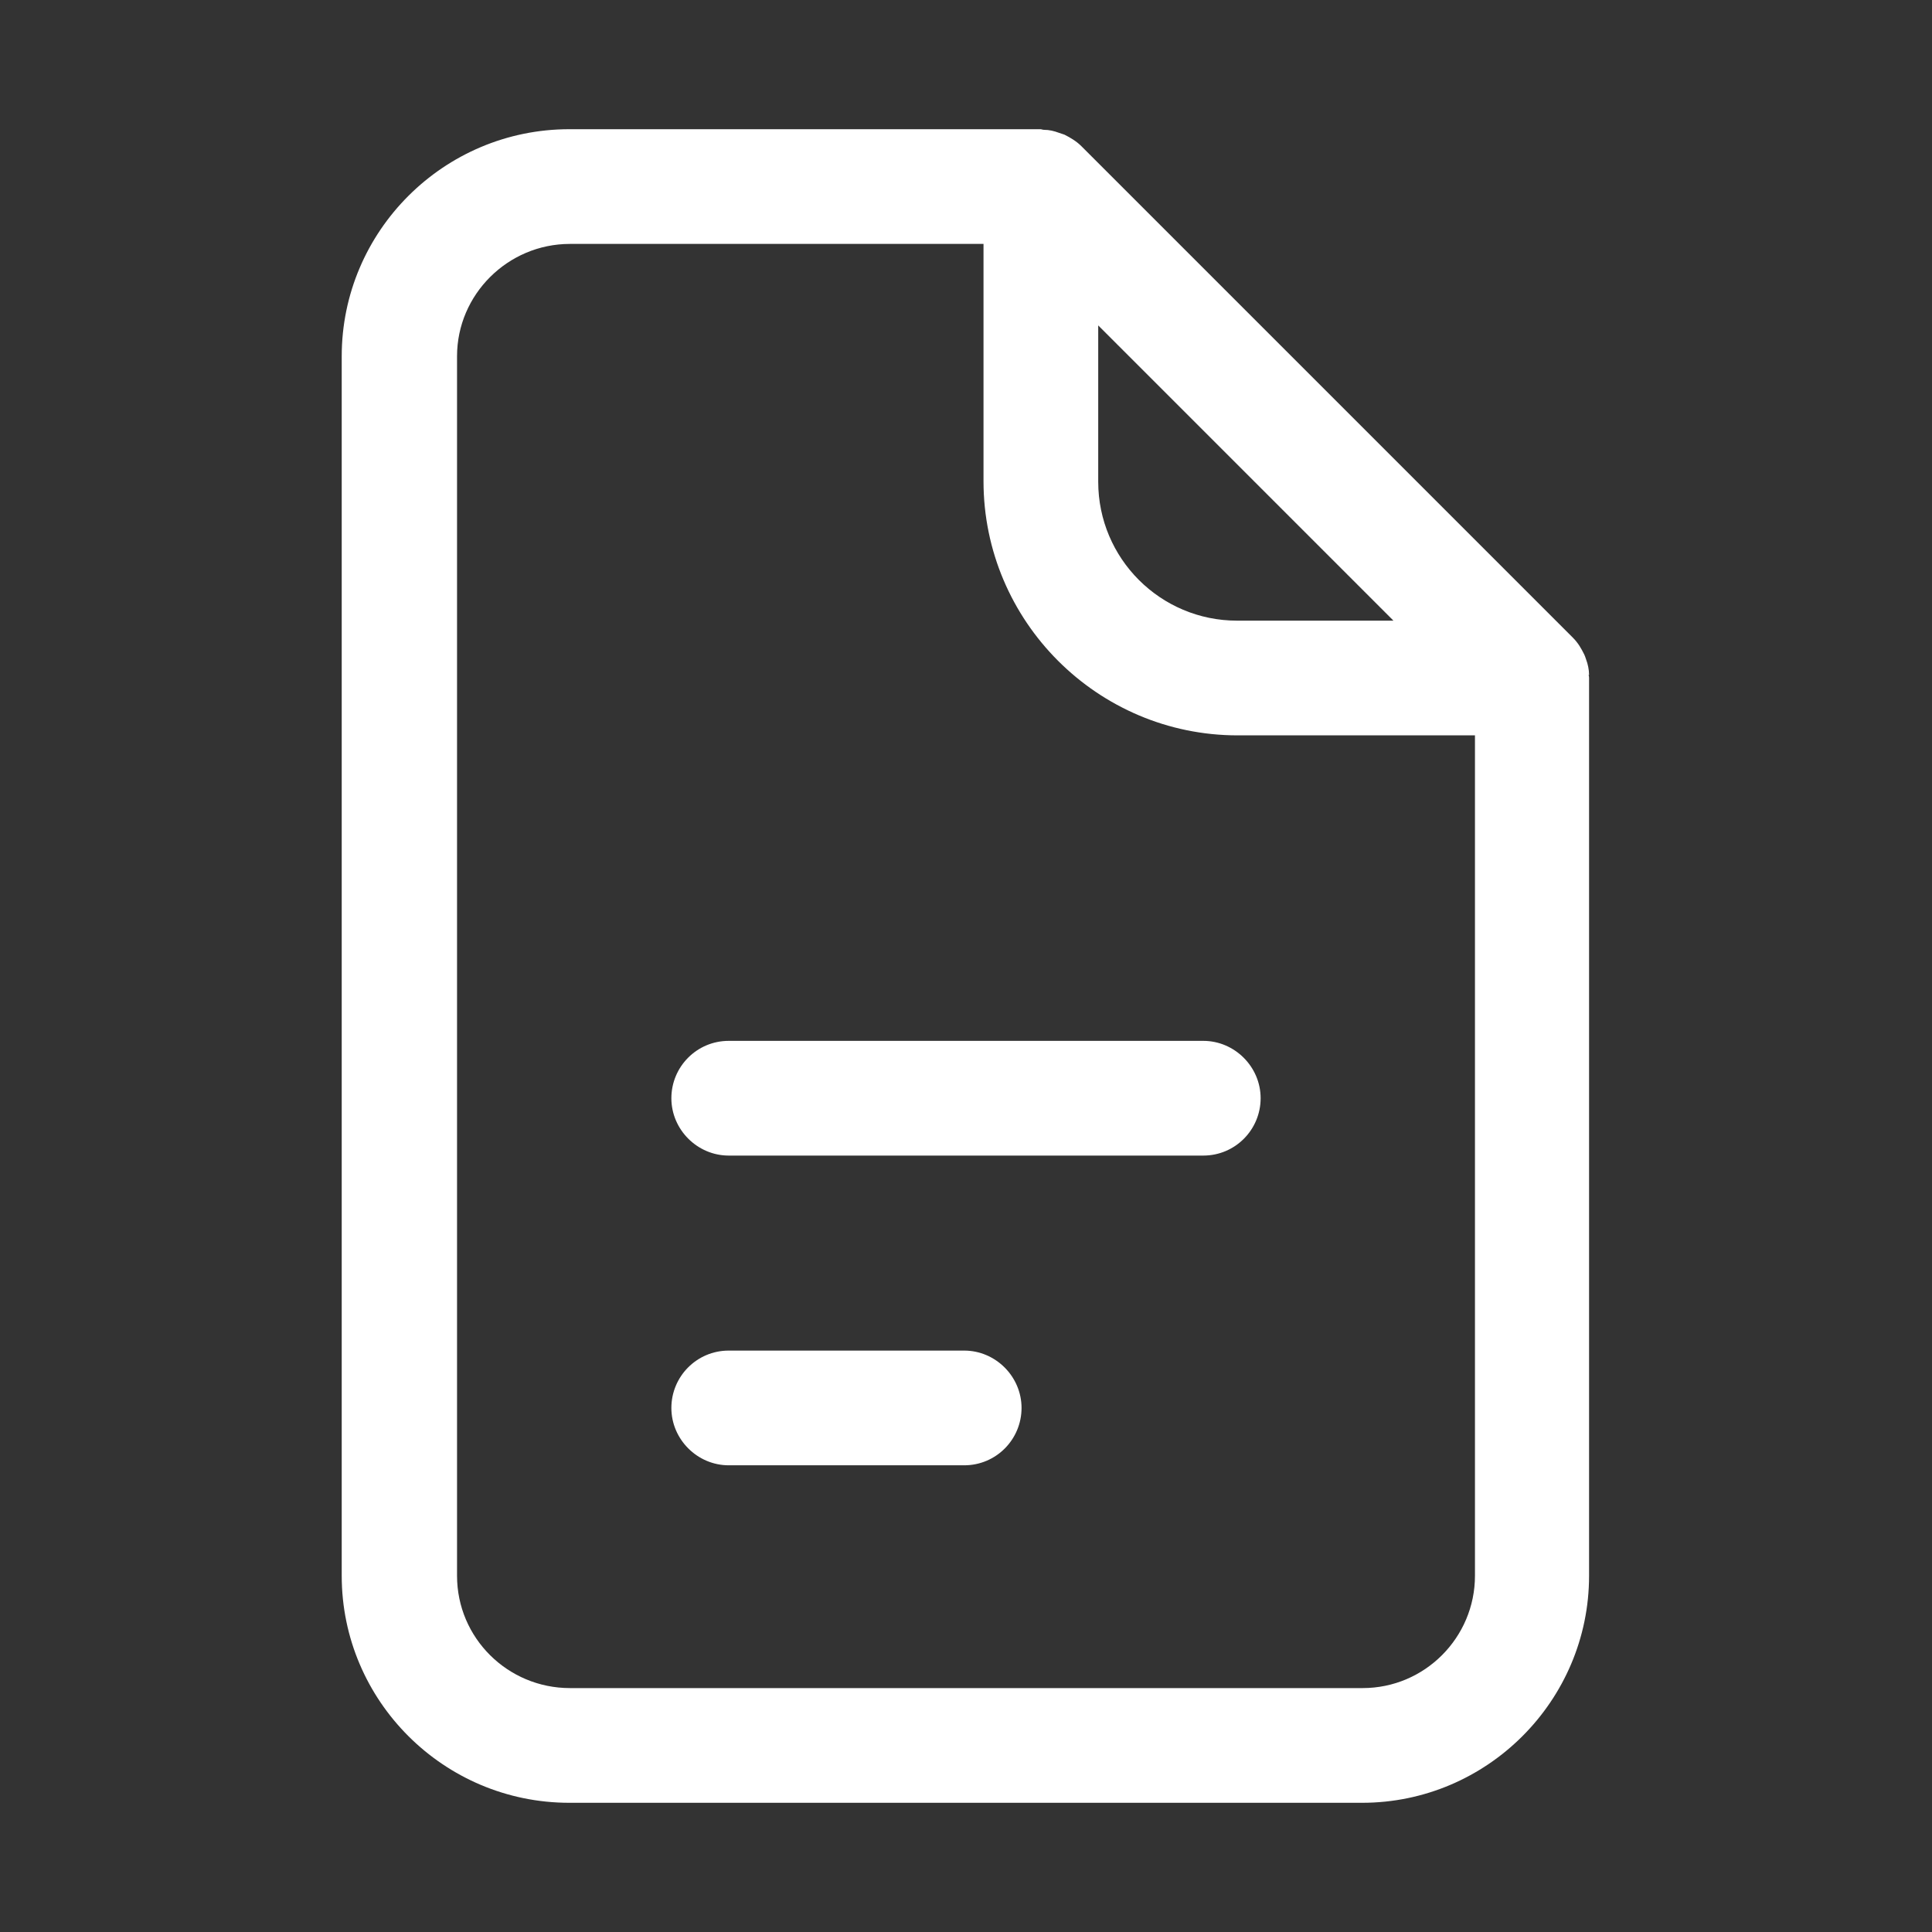 <?xml version="1.0" encoding="UTF-8"?> <svg xmlns="http://www.w3.org/2000/svg" id="Layer_1" data-name="Layer 1" viewBox="0 0 32 32"><rect x="0" y="0" width="32" height="32" fill="#333333" stroke="none"/><defs><style> .cls-1 { fill: #fff; } </style></defs><path class="cls-1" d="m26.32,11.18c0-.09-.02-.18-.05-.26-.01-.03-.02-.06-.03-.08-.05-.1-.1-.19-.19-.28L17.91,2.42c-.08-.08-.18-.14-.28-.19-.03-.01-.06-.02-.09-.03-.08-.03-.16-.05-.25-.05-.02,0-.04-.01-.06-.01h-7.8c-2.08,0-3.77,1.69-3.77,3.76v20.2c0,2.07,1.69,3.76,3.77,3.76h13.13c2.07,0,3.76-1.69,3.76-3.76v-14.87s0-.04-.01-.05Zm-8.13-5.79l4.89,4.89h-2.59c-1.27,0-2.3-1.03-2.3-2.3v-2.59Zm4.38,22.57h-13.13c-1.03,0-1.87-.83-1.87-1.86V5.9c0-1.02.84-1.86,1.87-1.86h6.85v3.93c0,2.32,1.89,4.21,4.21,4.21h3.93v13.92c0,1.02-.83,1.86-1.86,1.86Z"></path><path class="cls-1" d="m19.93,17.24h-7.86c-.53,0-.95.43-.95.95s.43.95.95.95h7.86c.53,0,.95-.43.95-.95s-.43-.95-.95-.95Z"></path><path class="cls-1" d="m15.97,22.37h-3.9c-.53,0-.95.43-.95.95s.43.95.95.95h3.9c.53,0,.95-.43.95-.95s-.43-.95-.95-.95Z"></path></svg> 